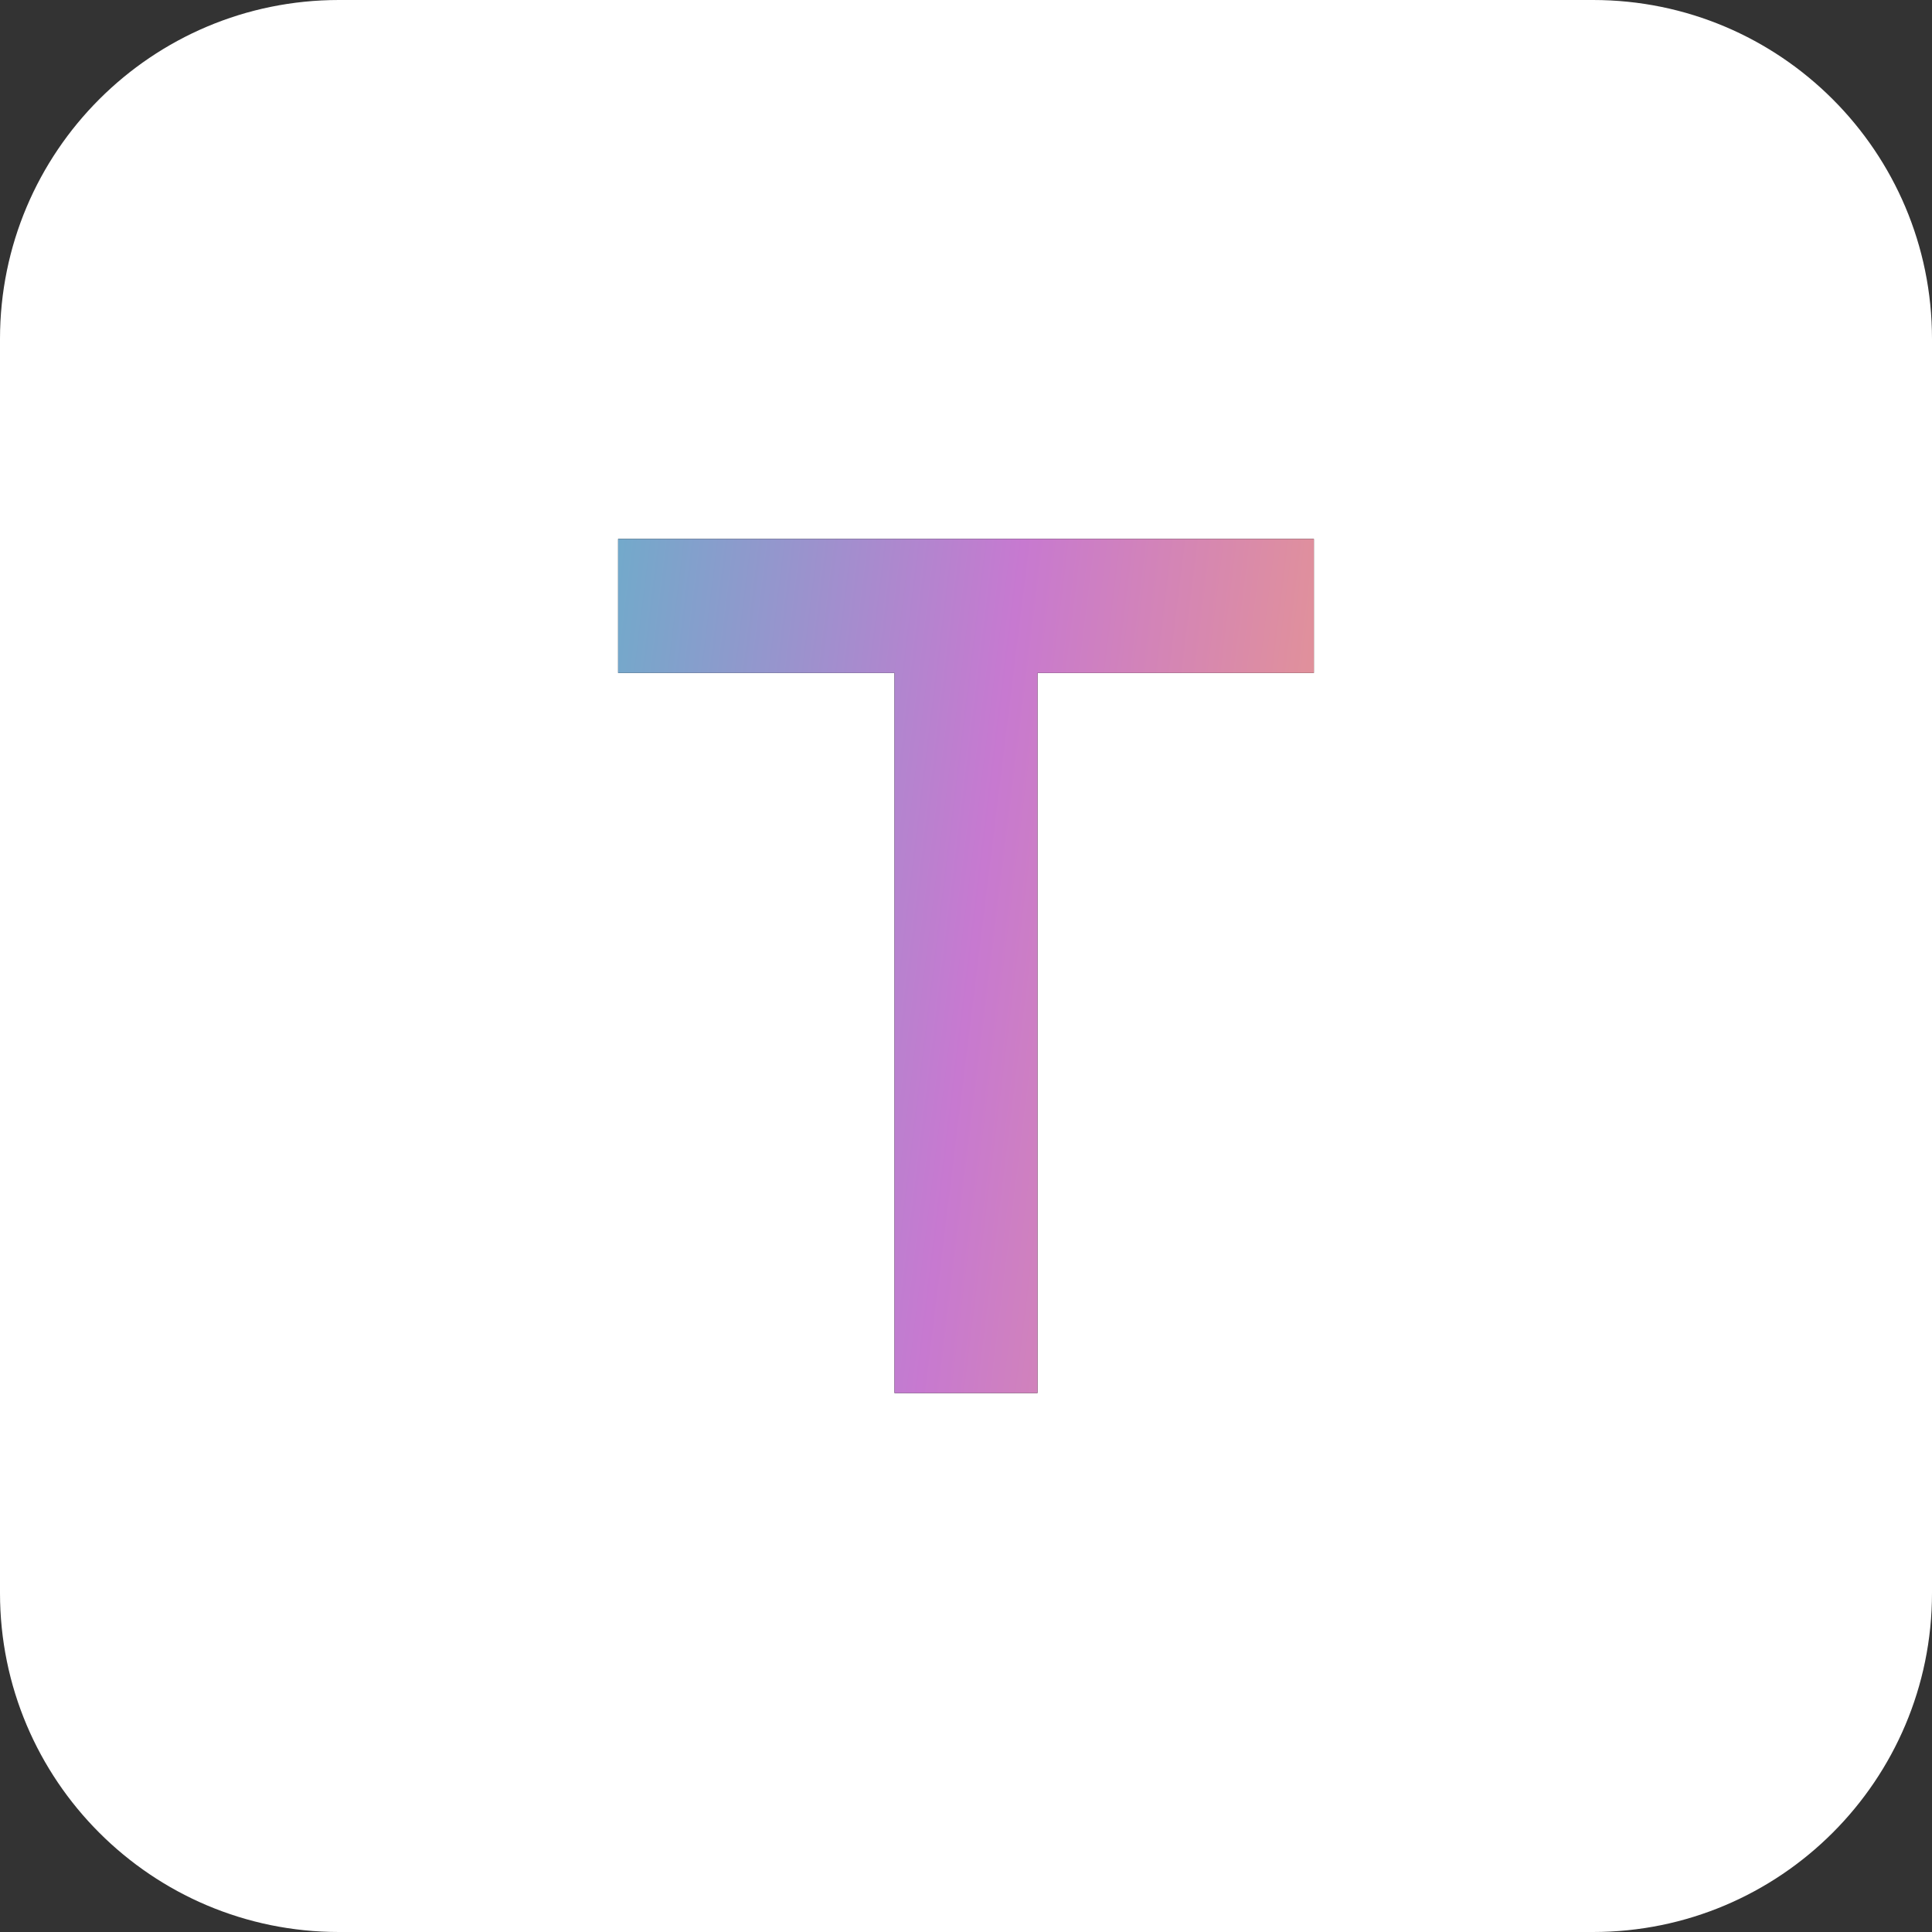 <?xml version="1.0" encoding="UTF-8"?> <svg xmlns="http://www.w3.org/2000/svg" width="32" height="32" viewBox="0 0 32 32" fill="none"><rect x="0" y="0" width="32" height="32" fill="#333333" stroke="none"/><path d="M0 5.614C0 2.513 2.513 0 5.614 0H26.386C29.486 0 32 2.513 32 5.614V26.386C32 29.486 29.486 32 26.386 32H5.614C2.513 32 0 29.486 0 26.386V5.614Z" fill="white"></path><path d="M14.816 23.073V11.146H10.238V8.926H21.762V11.146H17.184V23.073H14.816Z" fill="black"></path><path d="M14.816 23.073V11.146H10.238V8.926H21.762V11.146H17.184V23.073H14.816Z" fill="url(#paint0_linear_2067_15)"></path><defs><linearGradient id="paint0_linear_2067_15" x1="25.055" y1="31.795" x2="4.578" y2="29.275" gradientUnits="userSpaceOnUse"><stop stop-color="#FEAC5E"></stop><stop offset="0.525" stop-color="#C779D0"></stop><stop offset="1" stop-color="#4BC0C8"></stop></linearGradient></defs></svg> 